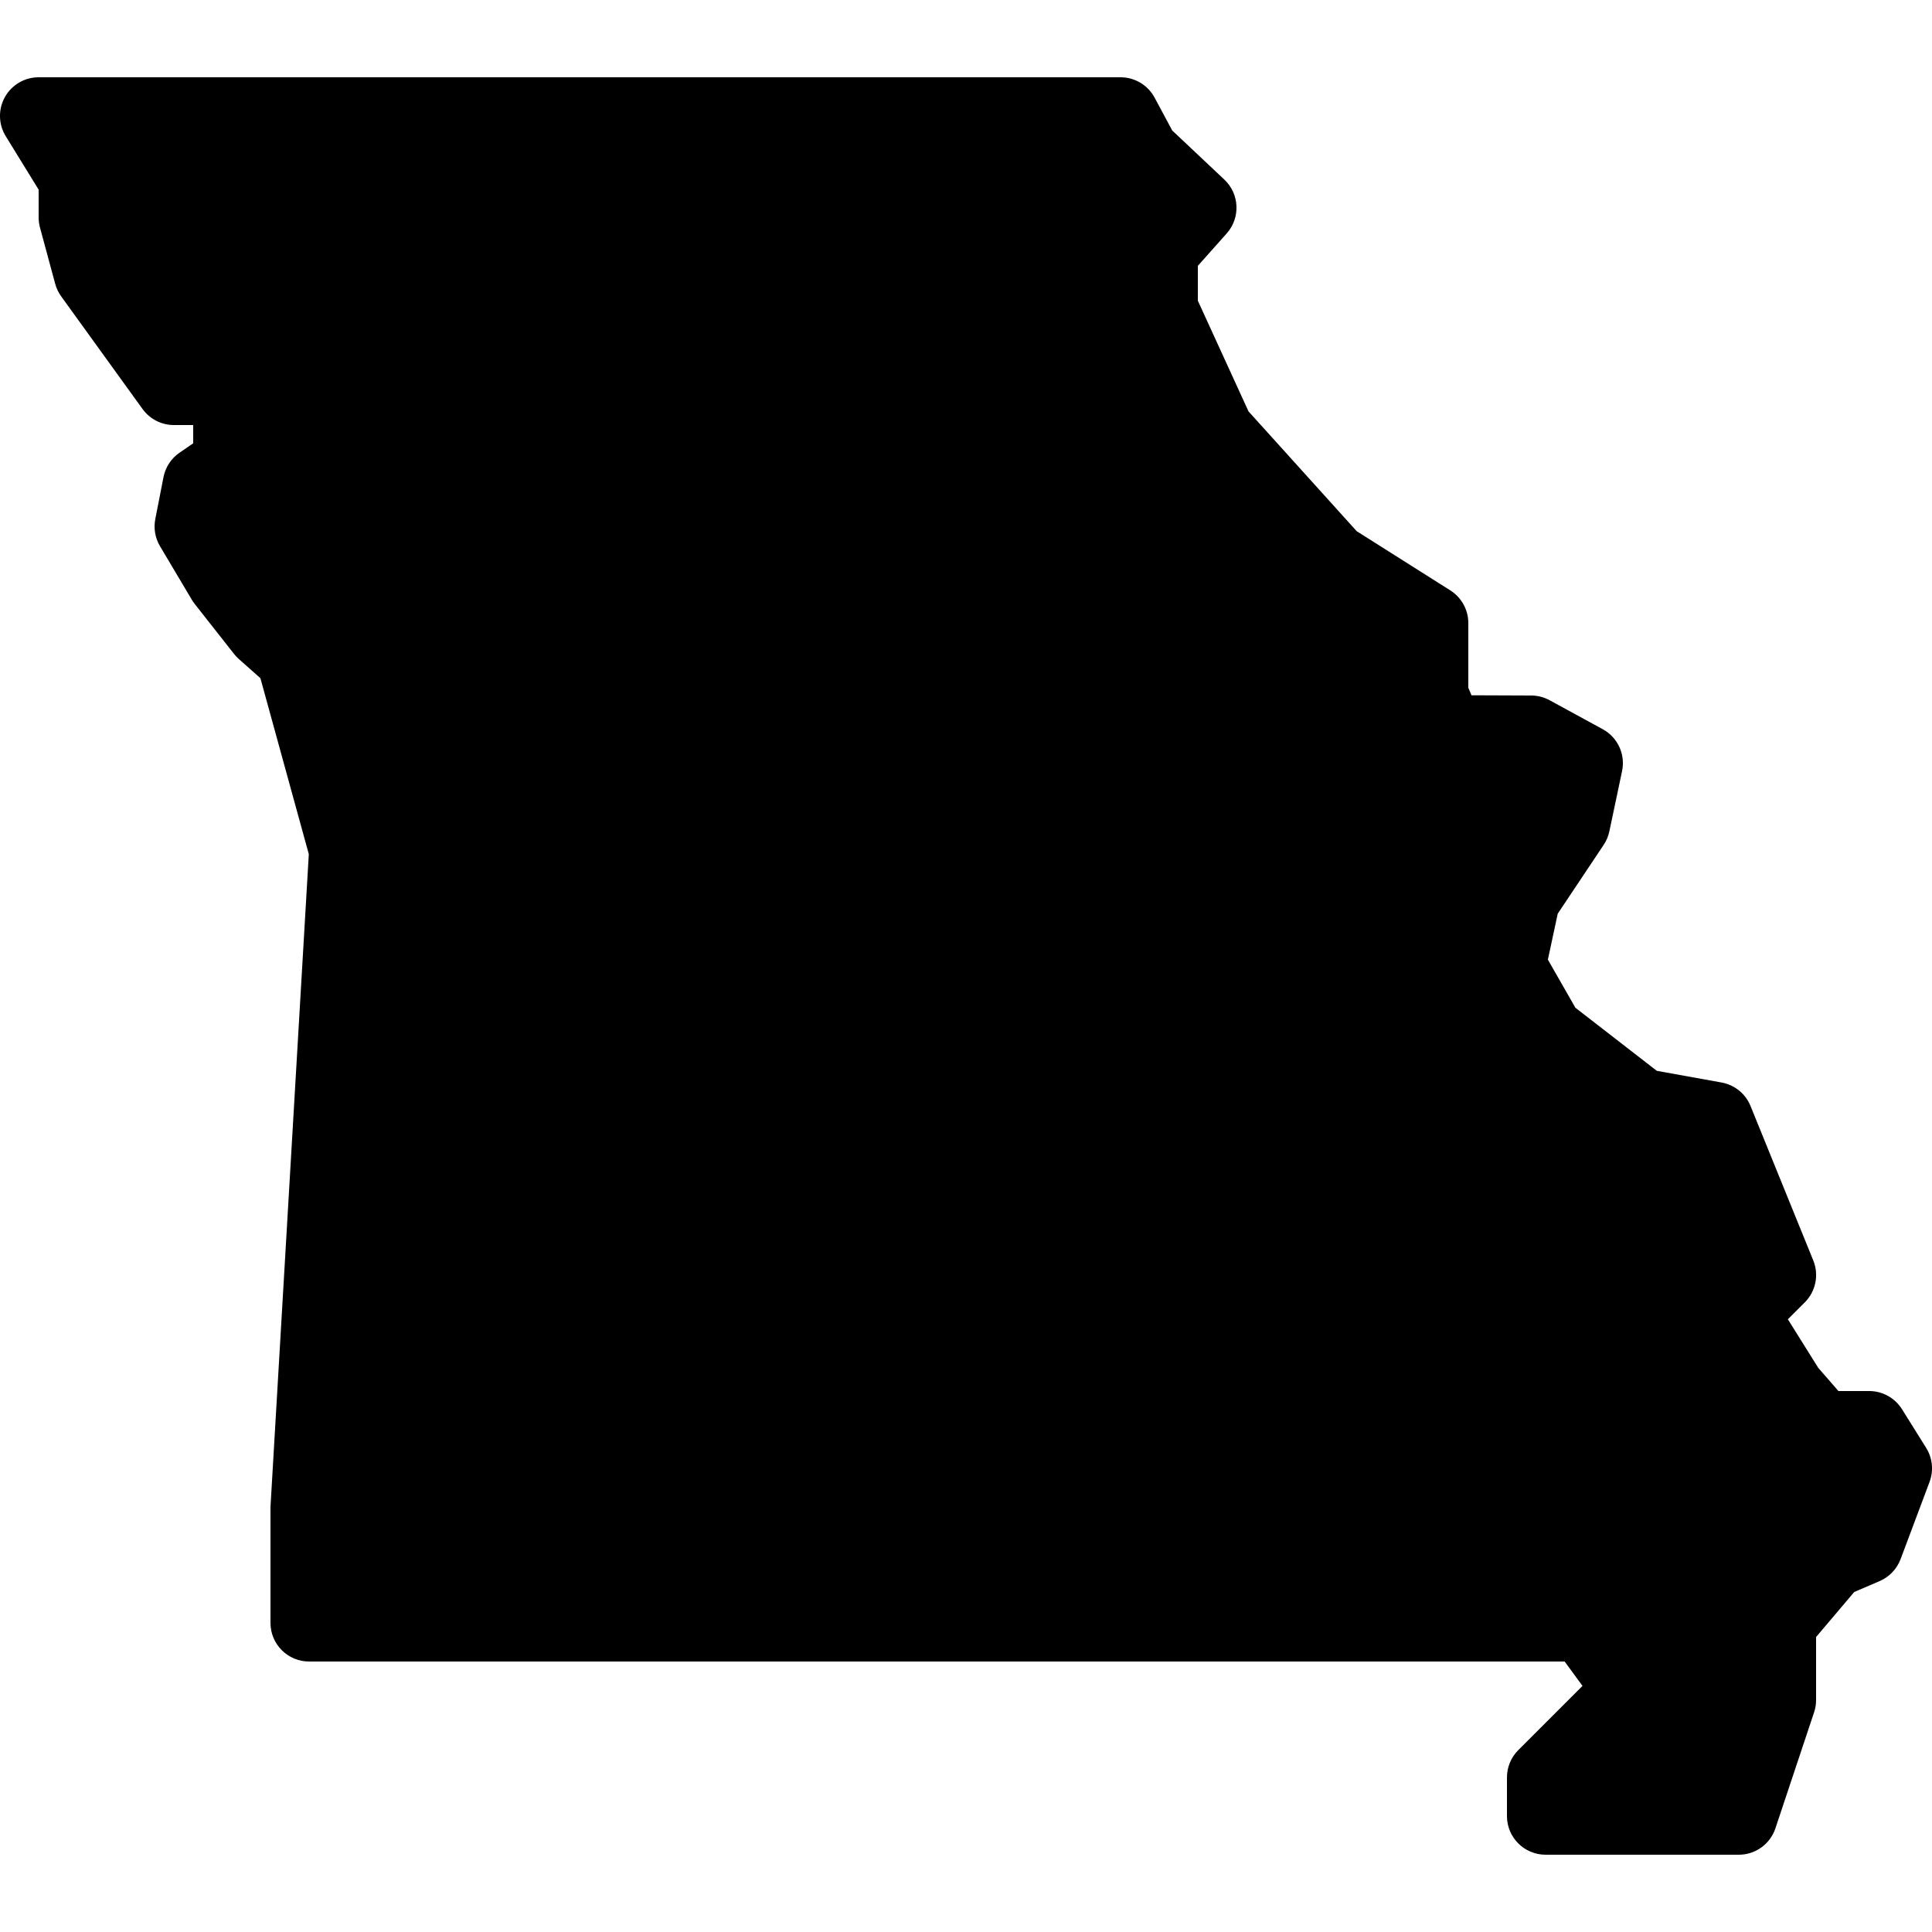 <?xml version="1.0"?><svg fill="#000000" xmlns="http://www.w3.org/2000/svg"  viewBox="0 0 50 50" width="50px" height="50px">    <path d="M45,48h-5c-0.553,0-1-0.448-1-1v-1c0-0.265,0.105-0.52,0.293-0.707l1.662-1.662L40.493,43H8c-0.553,0-1-0.448-1-1v-3 l0.992-16.894l-1.253-4.555l-0.555-0.493c-0.045-0.04-0.086-0.083-0.123-0.129l-1.025-1.303c-0.026-0.034-0.051-0.07-0.073-0.107 l-0.822-1.383c-0.126-0.211-0.169-0.461-0.122-0.703l0.212-1.085c0.05-0.257,0.2-0.485,0.416-0.633L5,11.473V11H4.5 c-0.321,0-0.622-0.154-0.811-0.415L1.584,7.671C1.513,7.574,1.461,7.463,1.429,7.347L1.034,5.886C1.012,5.801,1,5.713,1,5.625V4.908 L0.148,3.524c-0.19-0.309-0.198-0.695-0.021-1.012S0.638,2,1,2h28c0.368,0,0.707,0.202,0.881,0.527l0.456,0.85l1.349,1.271 c0.394,0.371,0.421,0.988,0.062,1.392L31,6.88v0.902l1.311,2.864l2.8,3.101l2.424,1.533C37.824,15.463,38,15.782,38,16.125v1.674 l0.082,0.195L39.629,18c0.166,0,0.329,0.042,0.475,0.122l1.375,0.75c0.388,0.211,0.591,0.652,0.5,1.084l-0.329,1.56 c-0.026,0.125-0.076,0.243-0.147,0.349l-1.189,1.781l-0.255,1.189l0.712,1.245l2.107,1.633l1.676,0.302 c0.337,0.061,0.62,0.29,0.749,0.607l1.625,4c0.151,0.373,0.064,0.799-0.22,1.083l-0.438,0.438l0.786,1.257L47.579,36h0.796 c0.345,0,0.665,0.178,0.848,0.47l0.625,1c0.165,0.264,0.198,0.589,0.089,0.881l-0.75,2c-0.096,0.255-0.292,0.46-0.543,0.568 l-0.657,0.282L47,42.366V44c0,0.107-0.018,0.214-0.052,0.316l-1,3C45.812,47.725,45.431,48,45,48z"/></svg>